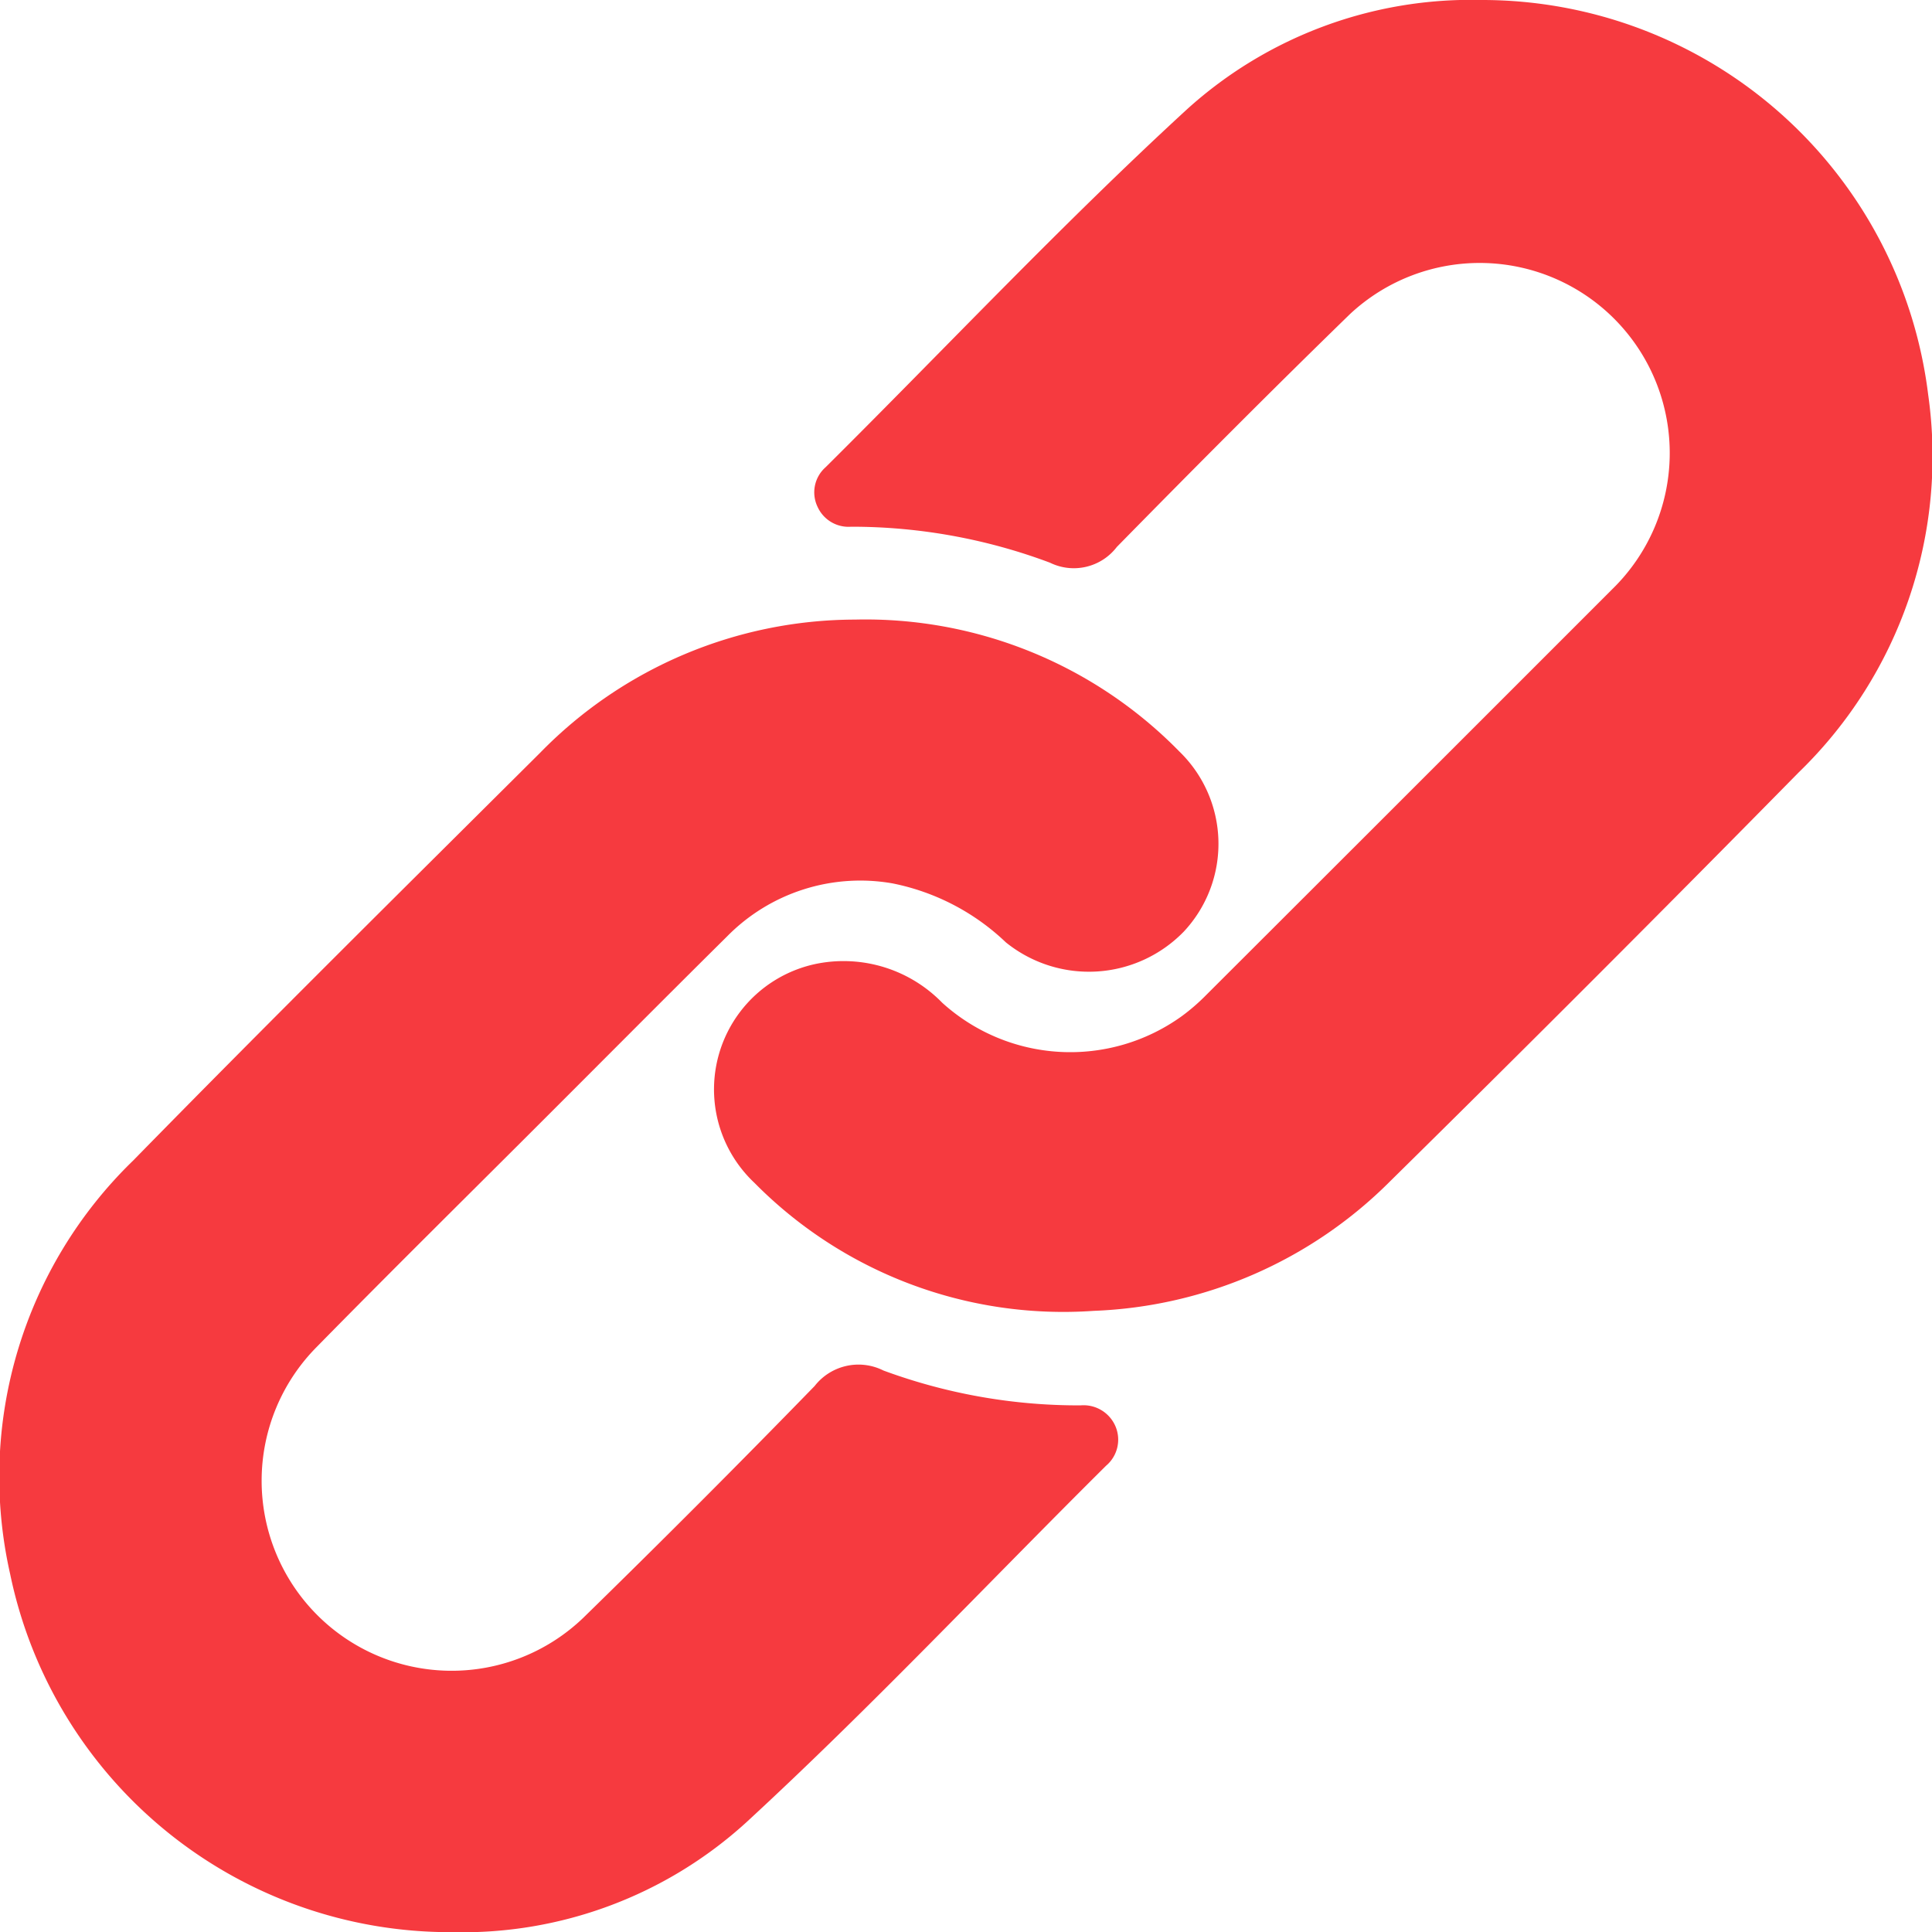 <svg id="Group_24" data-name="Group 24" xmlns="http://www.w3.org/2000/svg" xmlns:xlink="http://www.w3.org/1999/xlink" width="79.962" height="79.968" viewBox="0 0 79.962 79.968">
  <defs>
    <clipPath id="clip-path">
      <rect id="Rectangle_15" data-name="Rectangle 15" width="79.962" height="79.968" fill="#f63a3f"/>
    </clipPath>
  </defs>
  <g id="Group_9" data-name="Group 9" clip-path="url(#clip-path)">
    <path id="Path_6" data-name="Path 6" d="M126.335,0a18.605,18.605,0,0,1,18.482,16.321,18.206,18.206,0,0,1-5.353,15.643q-8.389,8.53-16.914,16.927a18.307,18.307,0,0,1-12.268,5.363,17.965,17.965,0,0,1-14.044-5.3,5.307,5.307,0,0,1,2.636-9.078,5.7,5.7,0,0,1,5.137,1.625,7.89,7.89,0,0,0,9.922.552,8.31,8.31,0,0,0,1-.867q8.415-8.4,16.815-16.805A7.866,7.866,0,0,0,120.888,13c-3.259,3.17-6.466,6.394-9.651,9.639a2.24,2.24,0,0,1-2.767.649A23.382,23.382,0,0,0,100.24,21.8a1.406,1.406,0,0,1-1.385-.818,1.385,1.385,0,0,1,.332-1.646c4.977-4.943,9.785-10.061,14.95-14.807A17.508,17.508,0,0,1,126.335,0" transform="translate(-65.015)" fill="#f63a3f"/>
    <path id="Path_7" data-name="Path 7" d="M18.7,136.431A18.593,18.593,0,0,1,.418,121.6a18.226,18.226,0,0,1,5.1-17.111c5.561-5.682,11.214-11.274,16.849-16.882a18.25,18.25,0,0,1,13.014-5.5A18.169,18.169,0,0,1,48.805,87.56a5.319,5.319,0,0,1,.188,7.463,5.472,5.472,0,0,1-7.363.442,9.471,9.471,0,0,0-4.694-2.441,7.732,7.732,0,0,0-6.848,2.2c-2.511,2.486-5,4.993-7.5,7.491-3.16,3.16-6.344,6.3-9.472,9.488a7.865,7.865,0,0,0,11.019,11.224q4.852-4.737,9.582-9.6a2.3,2.3,0,0,1,2.846-.641,23.307,23.307,0,0,0,8.159,1.443,1.436,1.436,0,0,1,1.441.857,1.41,1.41,0,0,1-.383,1.639c-4.959,4.924-9.75,10.023-14.889,14.759A17.441,17.441,0,0,1,18.7,136.431" transform="translate(0 -56.463)" fill="#f63a3f"/>
  </g>
</svg>

